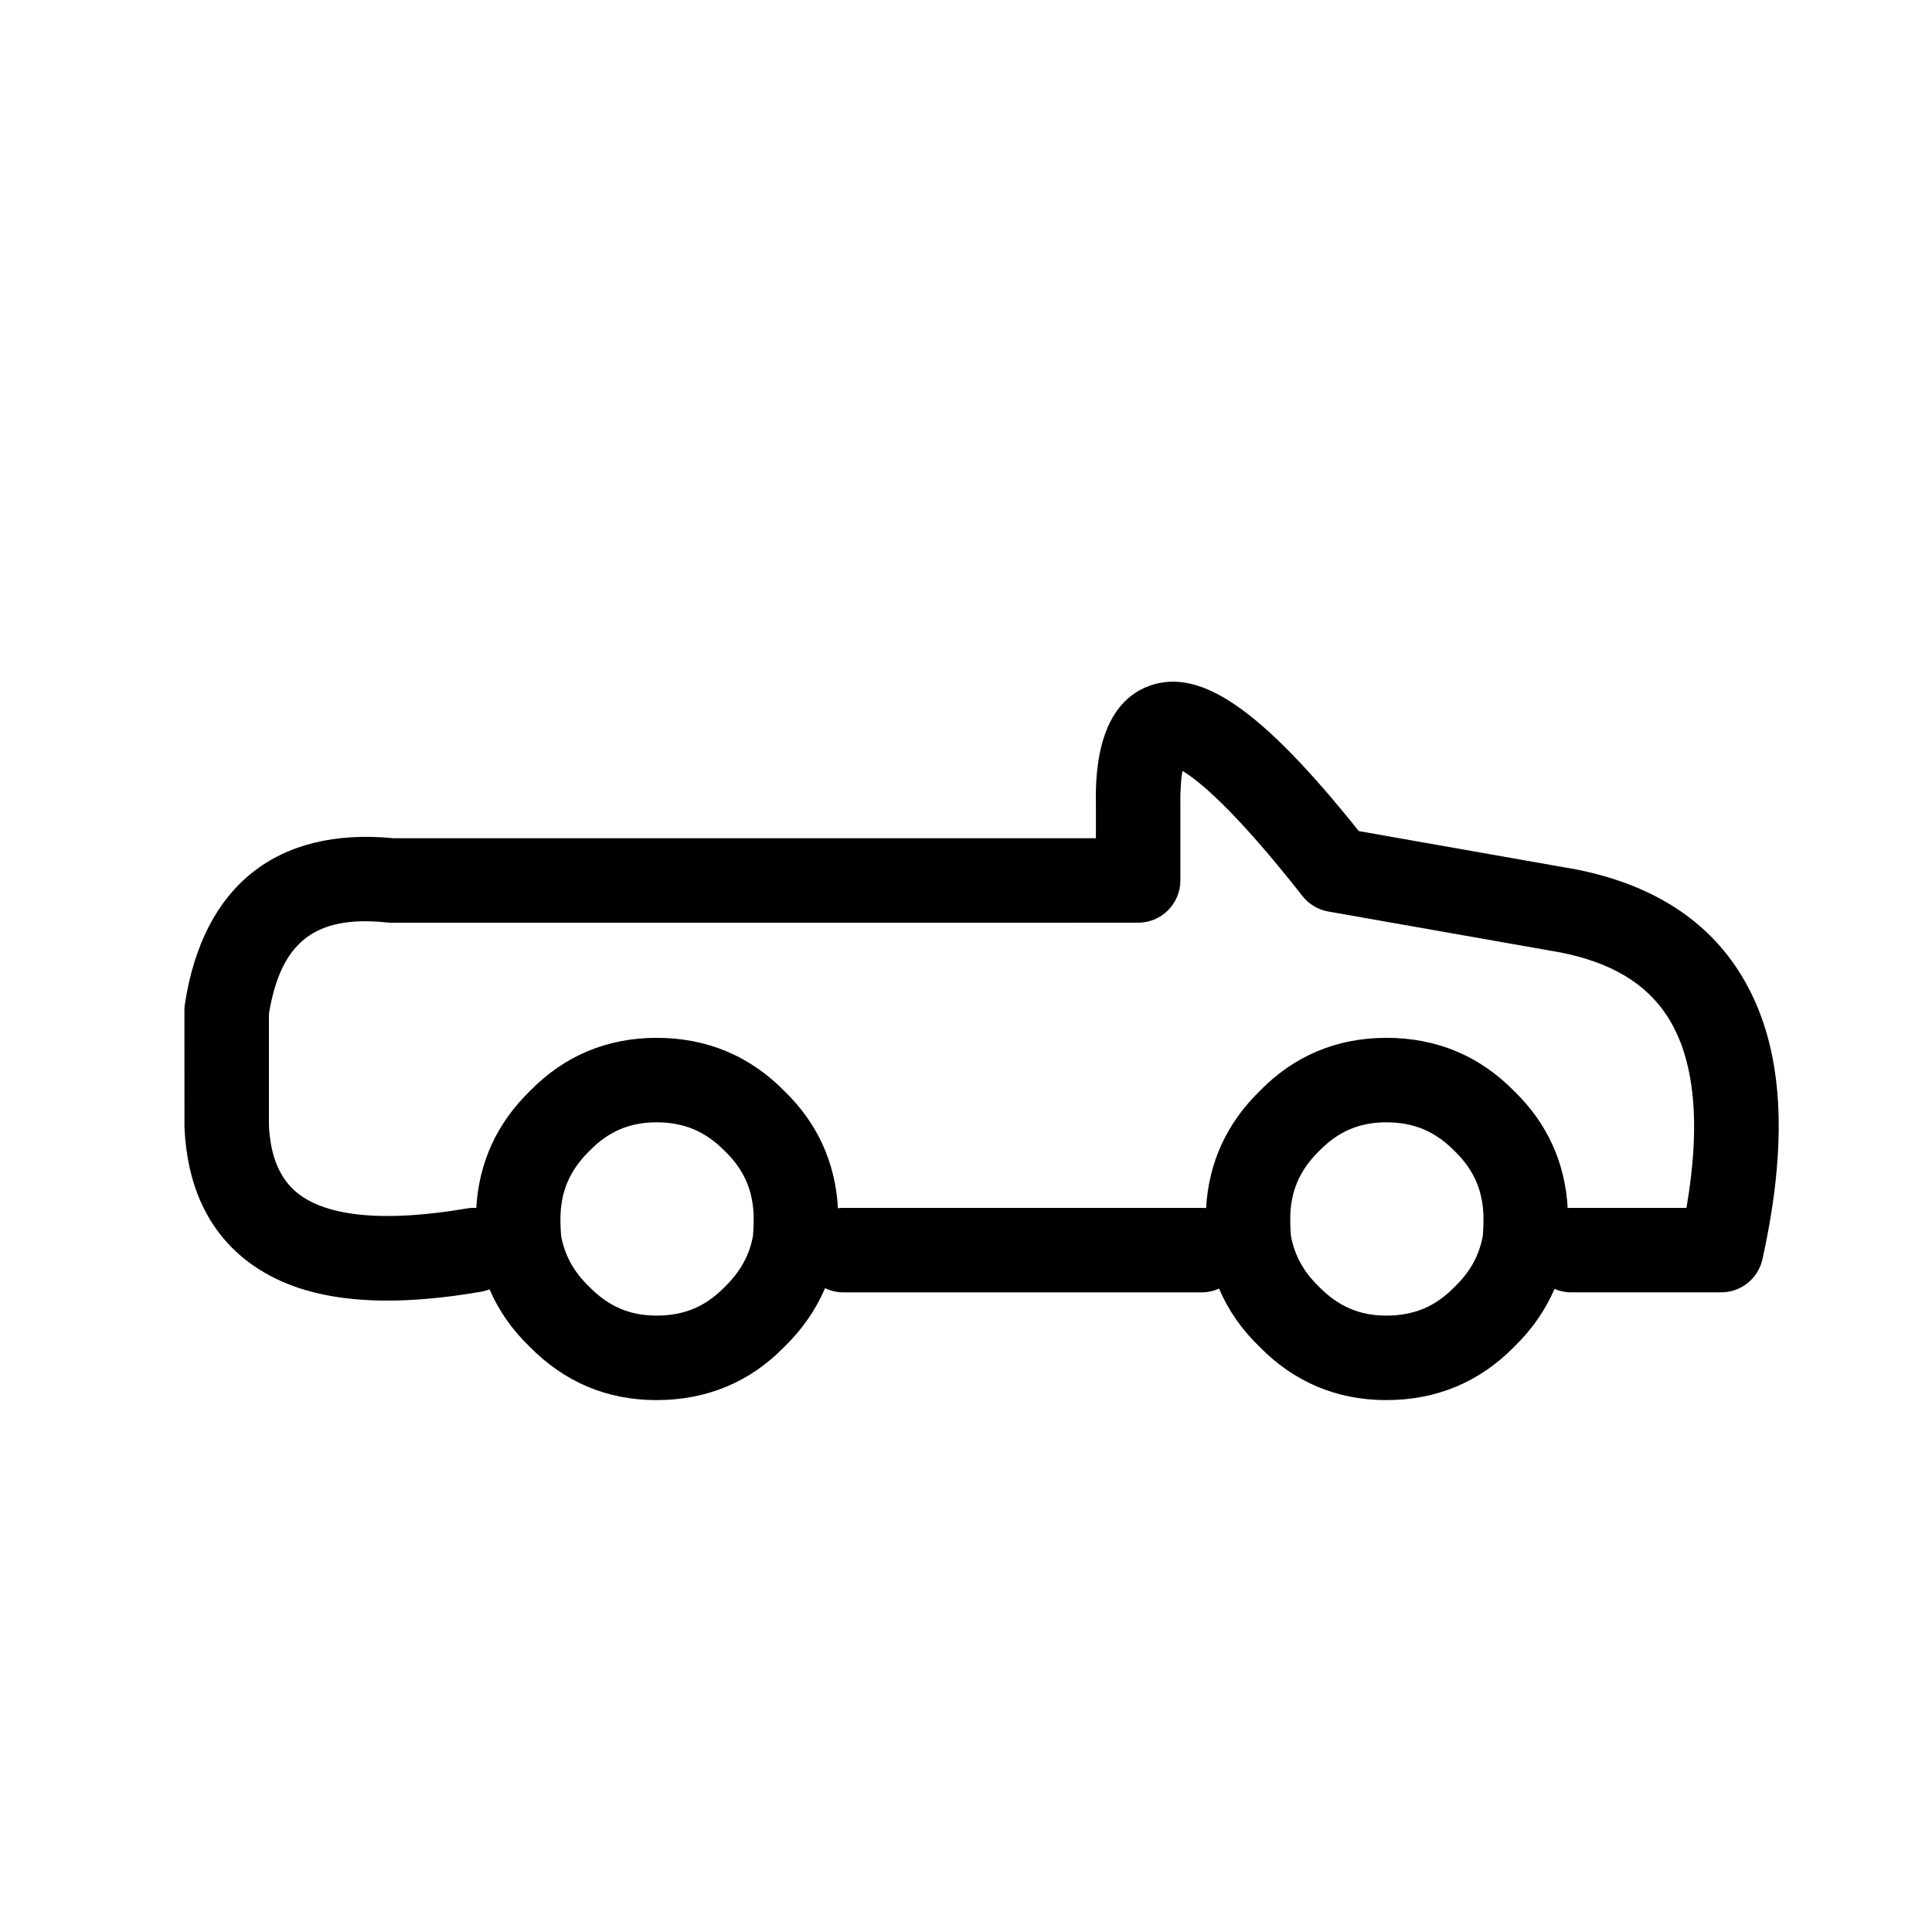 <?xml version="1.0" encoding="UTF-8"?>
<!-- Uploaded to: SVG Repo, www.svgrepo.com, Generator: SVG Repo Mixer Tools -->
<svg fill="#000000" width="800px" height="800px" version="1.1" viewBox="144 144 512 512" xmlns="http://www.w3.org/2000/svg">
 <path d="m511.39 515.04c-13.172 0-24.535-4.809-33.773-14.301-4.586-4.438-8.141-9.562-10.562-15.254-1.418 0.645-2.988 1.008-4.644 1.008l-94.883-0.004c-1.754 0-3.402-0.398-4.883-1.113-2.453 5.754-6.074 10.977-10.844 15.598-9.012 9.254-20.465 14.066-33.816 14.066-13.168 0-24.523-4.809-33.773-14.301-4.539-4.383-8.062-9.445-10.484-15.051-0.715 0.293-1.477 0.508-2.273 0.637-28.766 4.949-49.277 2.09-62.695-8.723-9.859-7.945-15.203-19.672-15.875-34.848l-0.012-30.996c0-0.57 0.043-1.137 0.129-1.695 4.805-31.332 24.43-46.91 55.285-43.926h186.14v-8.398c-0.113-6.488-0.449-26.797 14.293-32.027 13.508-4.797 29.688 6.398 55.379 38.535l57.668 10.172c19.477 3.875 33.789 12.797 42.773 26.562 11.812 18.094 13.945 43.191 6.523 76.734-1.137 5.121-5.684 8.773-10.934 8.773h-39.746c-1.566 0-3.062-0.324-4.418-0.902-2.43 5.625-5.981 10.738-10.629 15.27-9.23 9.41-20.645 14.184-33.941 14.184zm-25.277-43.5c0.953 5.129 3.348 9.492 7.32 13.344 5.238 5.367 10.867 7.766 17.965 7.766 7.281 0 13-2.394 18.008-7.535 0.078-0.078 0.152-0.156 0.234-0.234 3.969-3.84 6.363-8.199 7.32-13.324 0.113-1.395 0.184-2.859 0.184-4.379 0-7.277-2.394-13-7.539-18.02-5.207-5.34-10.922-7.731-18.211-7.731-7.098 0-12.73 2.394-17.734 7.527-5.348 5.219-7.738 10.941-7.738 18.223 0 1.52 0.062 2.973 0.191 4.363zm-193.41 0.004c0.945 5.121 3.348 9.488 7.32 13.336 5.238 5.375 10.871 7.769 17.965 7.769 7.281 0 13.004-2.394 18.008-7.535 4.199-4.074 6.606-8.445 7.551-13.57 0.125-1.395 0.191-2.848 0.191-4.367 0-7.281-2.394-13.004-7.535-18.016-5.211-5.34-10.934-7.734-18.215-7.734-7.094 0-12.723 2.394-17.734 7.535-5.34 5.211-7.734 10.934-7.734 18.215 0 1.52 0.062 2.973 0.184 4.367zm-77.434-58.902v29.617c0.371 8.094 2.844 14.113 7.547 17.902 7.898 6.359 23.398 7.766 44.863 4.094 0.852-0.152 1.703-0.191 2.543-0.145 0.688-12.043 5.457-22.453 14.215-30.984 9.039-9.277 20.402-14.09 33.566-14.09 13.344 0 24.805 4.809 34.047 14.293 8.586 8.363 13.344 18.785 14.012 30.871 0.48-0.066 0.98-0.102 1.484-0.102h94.883c0.402 0 0.805 0.023 1.199 0.066 0.676-12.062 5.453-22.496 14.219-31.039 9.023-9.277 20.383-14.09 33.547-14.09 13.355 0 24.816 4.809 34.047 14.297 8.57 8.352 13.328 18.758 14.008 30.805 0.309-0.027 0.617-0.039 0.93-0.039h30.547c3.891-22.586 2.172-39.672-5.144-50.879-5.648-8.656-14.855-14.145-28.152-16.793l-61.617-10.867c-2.715-0.48-5.156-1.941-6.863-4.113-18.055-22.992-27.547-30.621-31.797-33.152-0.332 1.859-0.617 4.785-0.543 9.258v19.777c0 6.18-5.016 11.195-11.195 11.195l-197.88 0.004c-0.387 0-0.773-0.016-1.16-0.062-19.012-1.969-28.152 5.039-31.305 24.176z"/>
</svg>